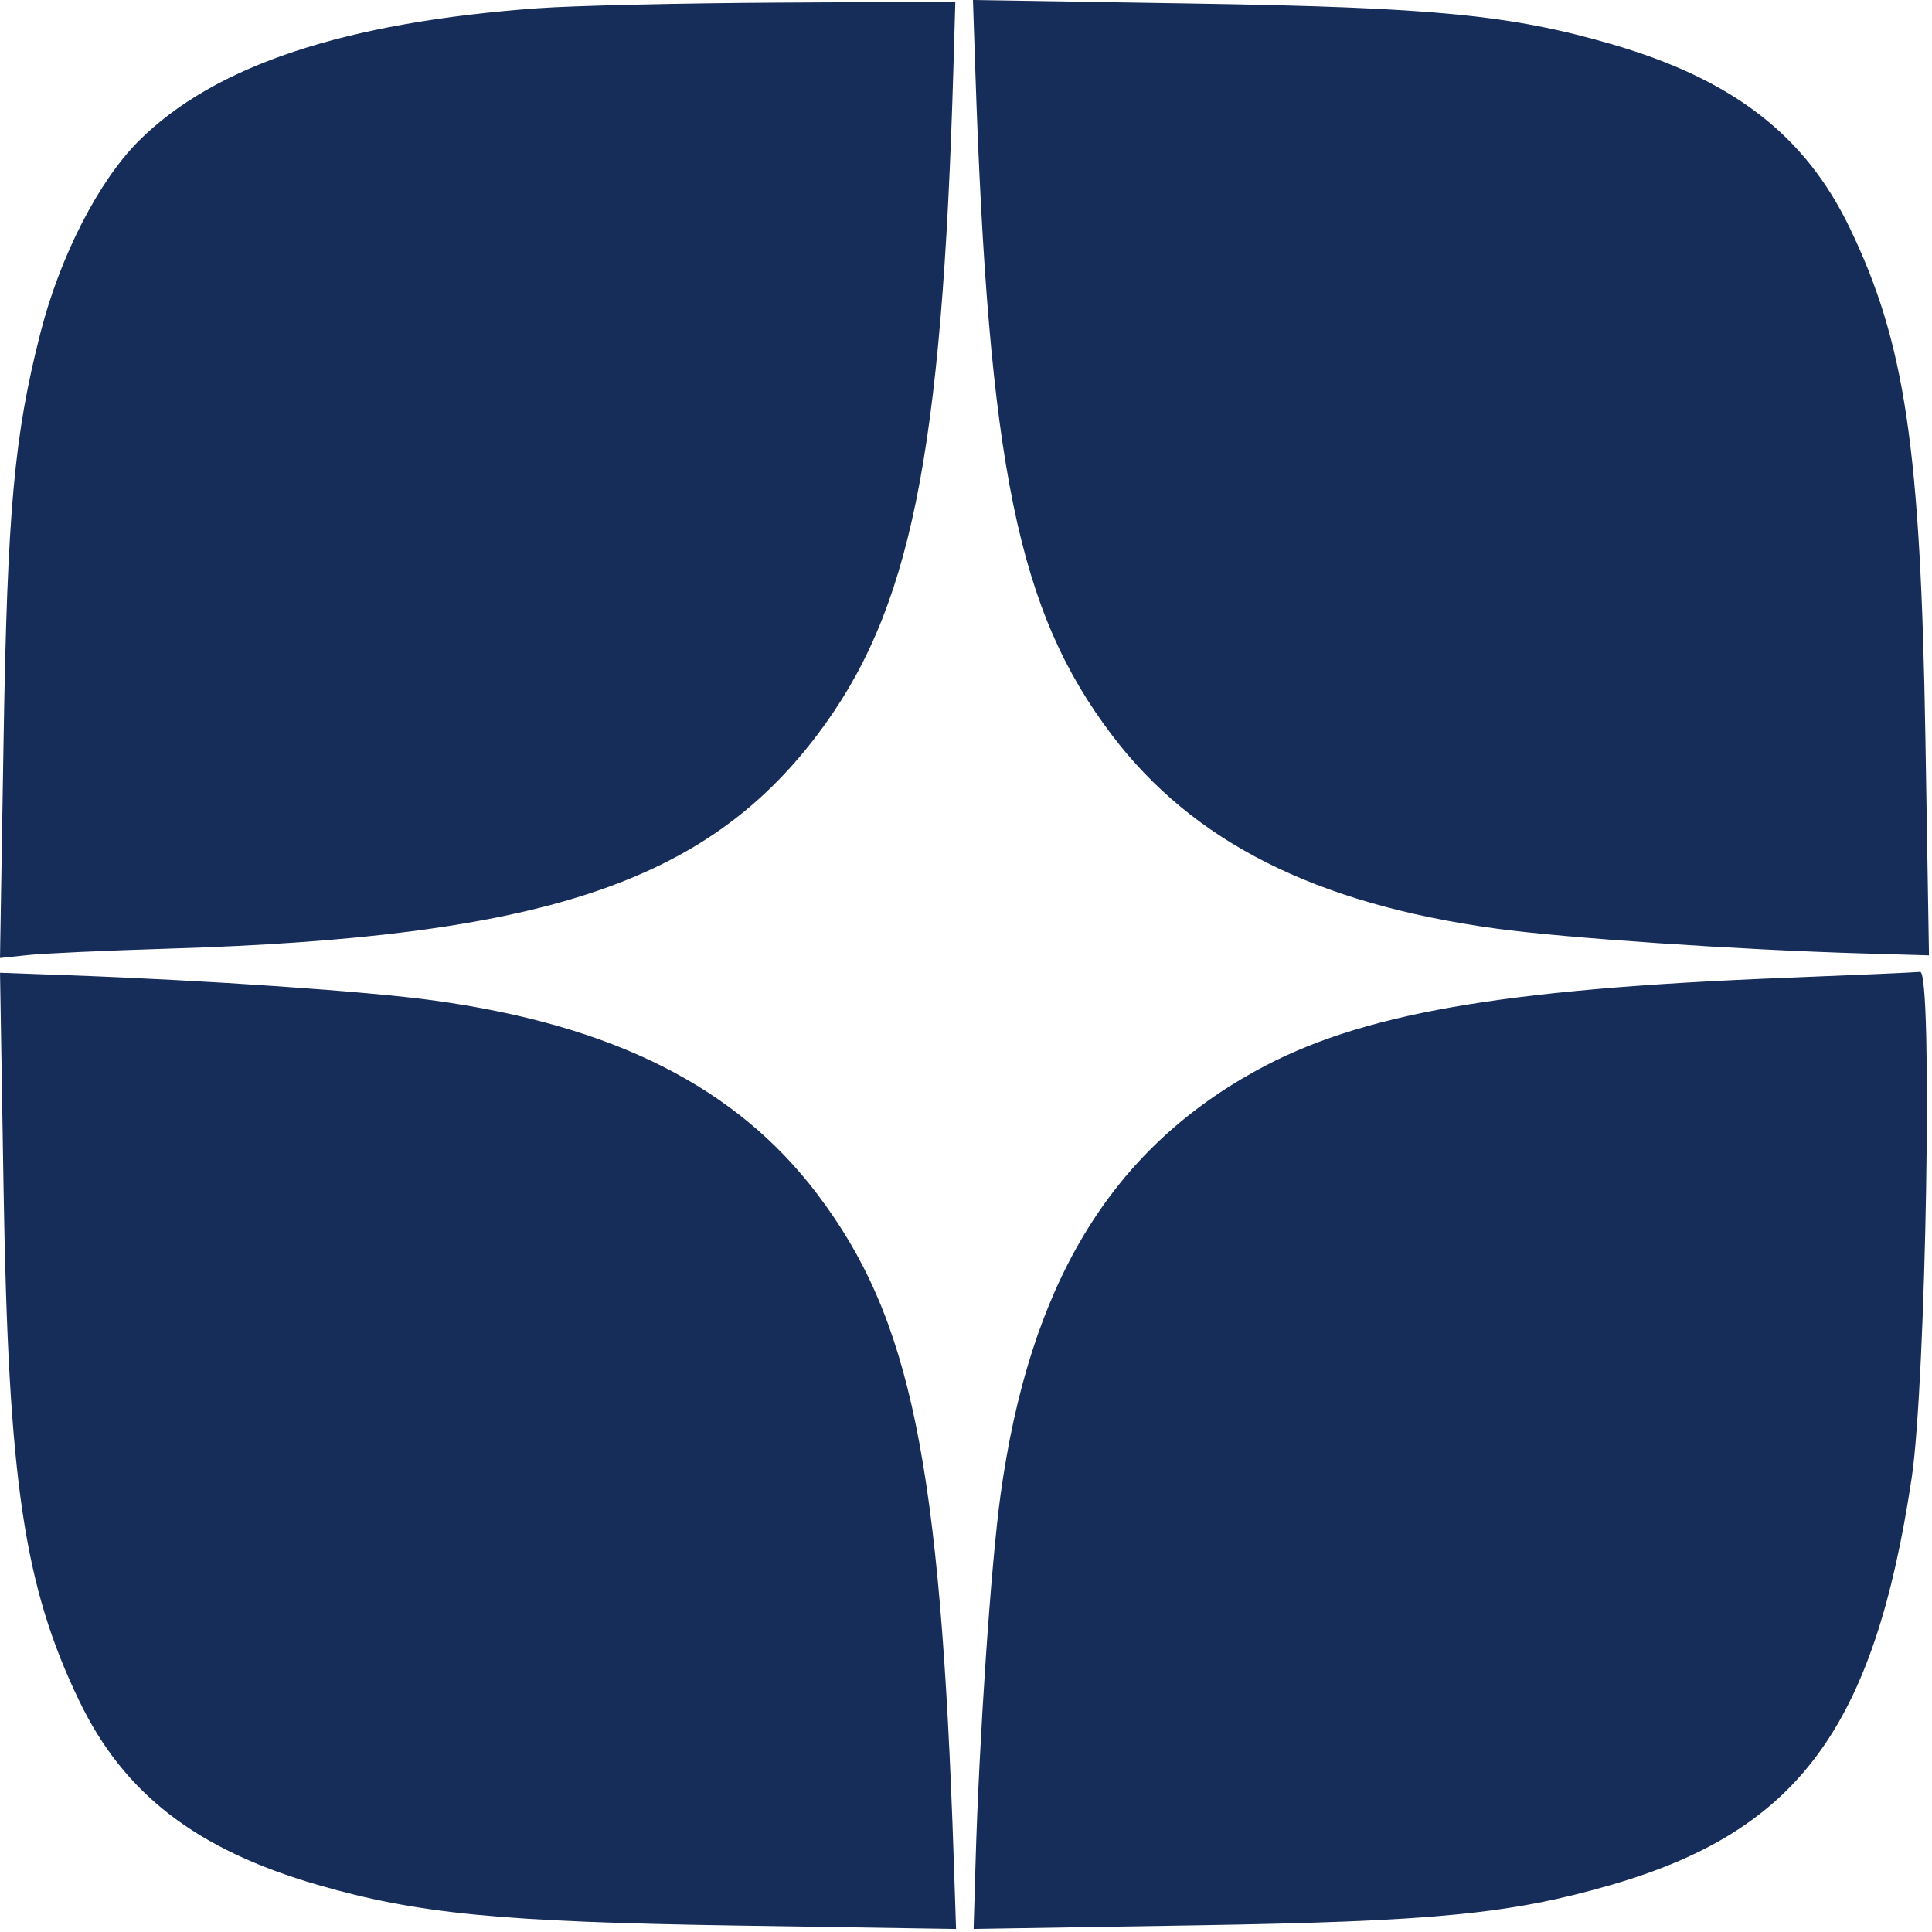 <?xml version="1.0" encoding="UTF-8"?> <svg xmlns="http://www.w3.org/2000/svg" width="301" height="301" viewBox="0 0 301 301" fill="none"><path fill-rule="evenodd" clip-rule="evenodd" d="M83.768 1.285C53.621 3.479 33.343 10.229 21.588 21.985C15.365 28.207 9.362 39.921 6.327 51.761C2.207 67.834 1.148 79.461 0.563 115.01L0 149.259L4.384 148.794C6.795 148.538 16.643 148.089 26.268 147.797C84.256 146.037 109.824 137.61 127.325 114.493C141.854 95.3 146.778 71.167 148.541 10.511L148.839 0.261L121.303 0.409C106.159 0.491 89.268 0.885 83.768 1.285ZM151.947 10.88C154.006 72.753 158.616 95.212 173.211 114.493C185.823 131.153 204.932 140.797 232.974 144.656C243.787 146.144 270.68 147.97 290.149 148.539L300.53 148.842L299.97 114.802C299.228 69.751 296.795 53.387 288.178 35.498C281.214 21.039 269.928 12.341 251.022 6.863C235.355 2.323 223.418 1.162 186.176 0.559L151.585 0L151.947 10.88ZM0.565 185.657C1.308 230.776 3.737 247.127 12.358 265.024C19.322 279.482 30.608 288.181 49.511 293.659C65.095 298.175 77.997 299.426 114.86 299.997L148.952 300.525L148.589 289.643C146.529 227.768 141.92 205.31 127.325 186.029C114.713 169.369 95.604 159.725 67.562 155.866C57.195 154.439 32.25 152.722 10.386 151.929L0.004 151.553L0.565 185.657ZM278.268 152.336C233.685 154.087 211.741 157.94 195.619 166.848C172.896 179.404 160.378 200.227 155.873 232.967C154.385 243.78 152.559 270.673 151.99 290.141L151.687 300.521L186.227 299.962C223.415 299.36 235.361 298.198 251.022 293.659C280.138 285.222 291.999 269.158 297.834 230.261C300.08 215.29 301.151 151.192 299.152 151.416C298.391 151.501 288.993 151.915 278.268 152.336Z" fill="#162C59"></path></svg> 